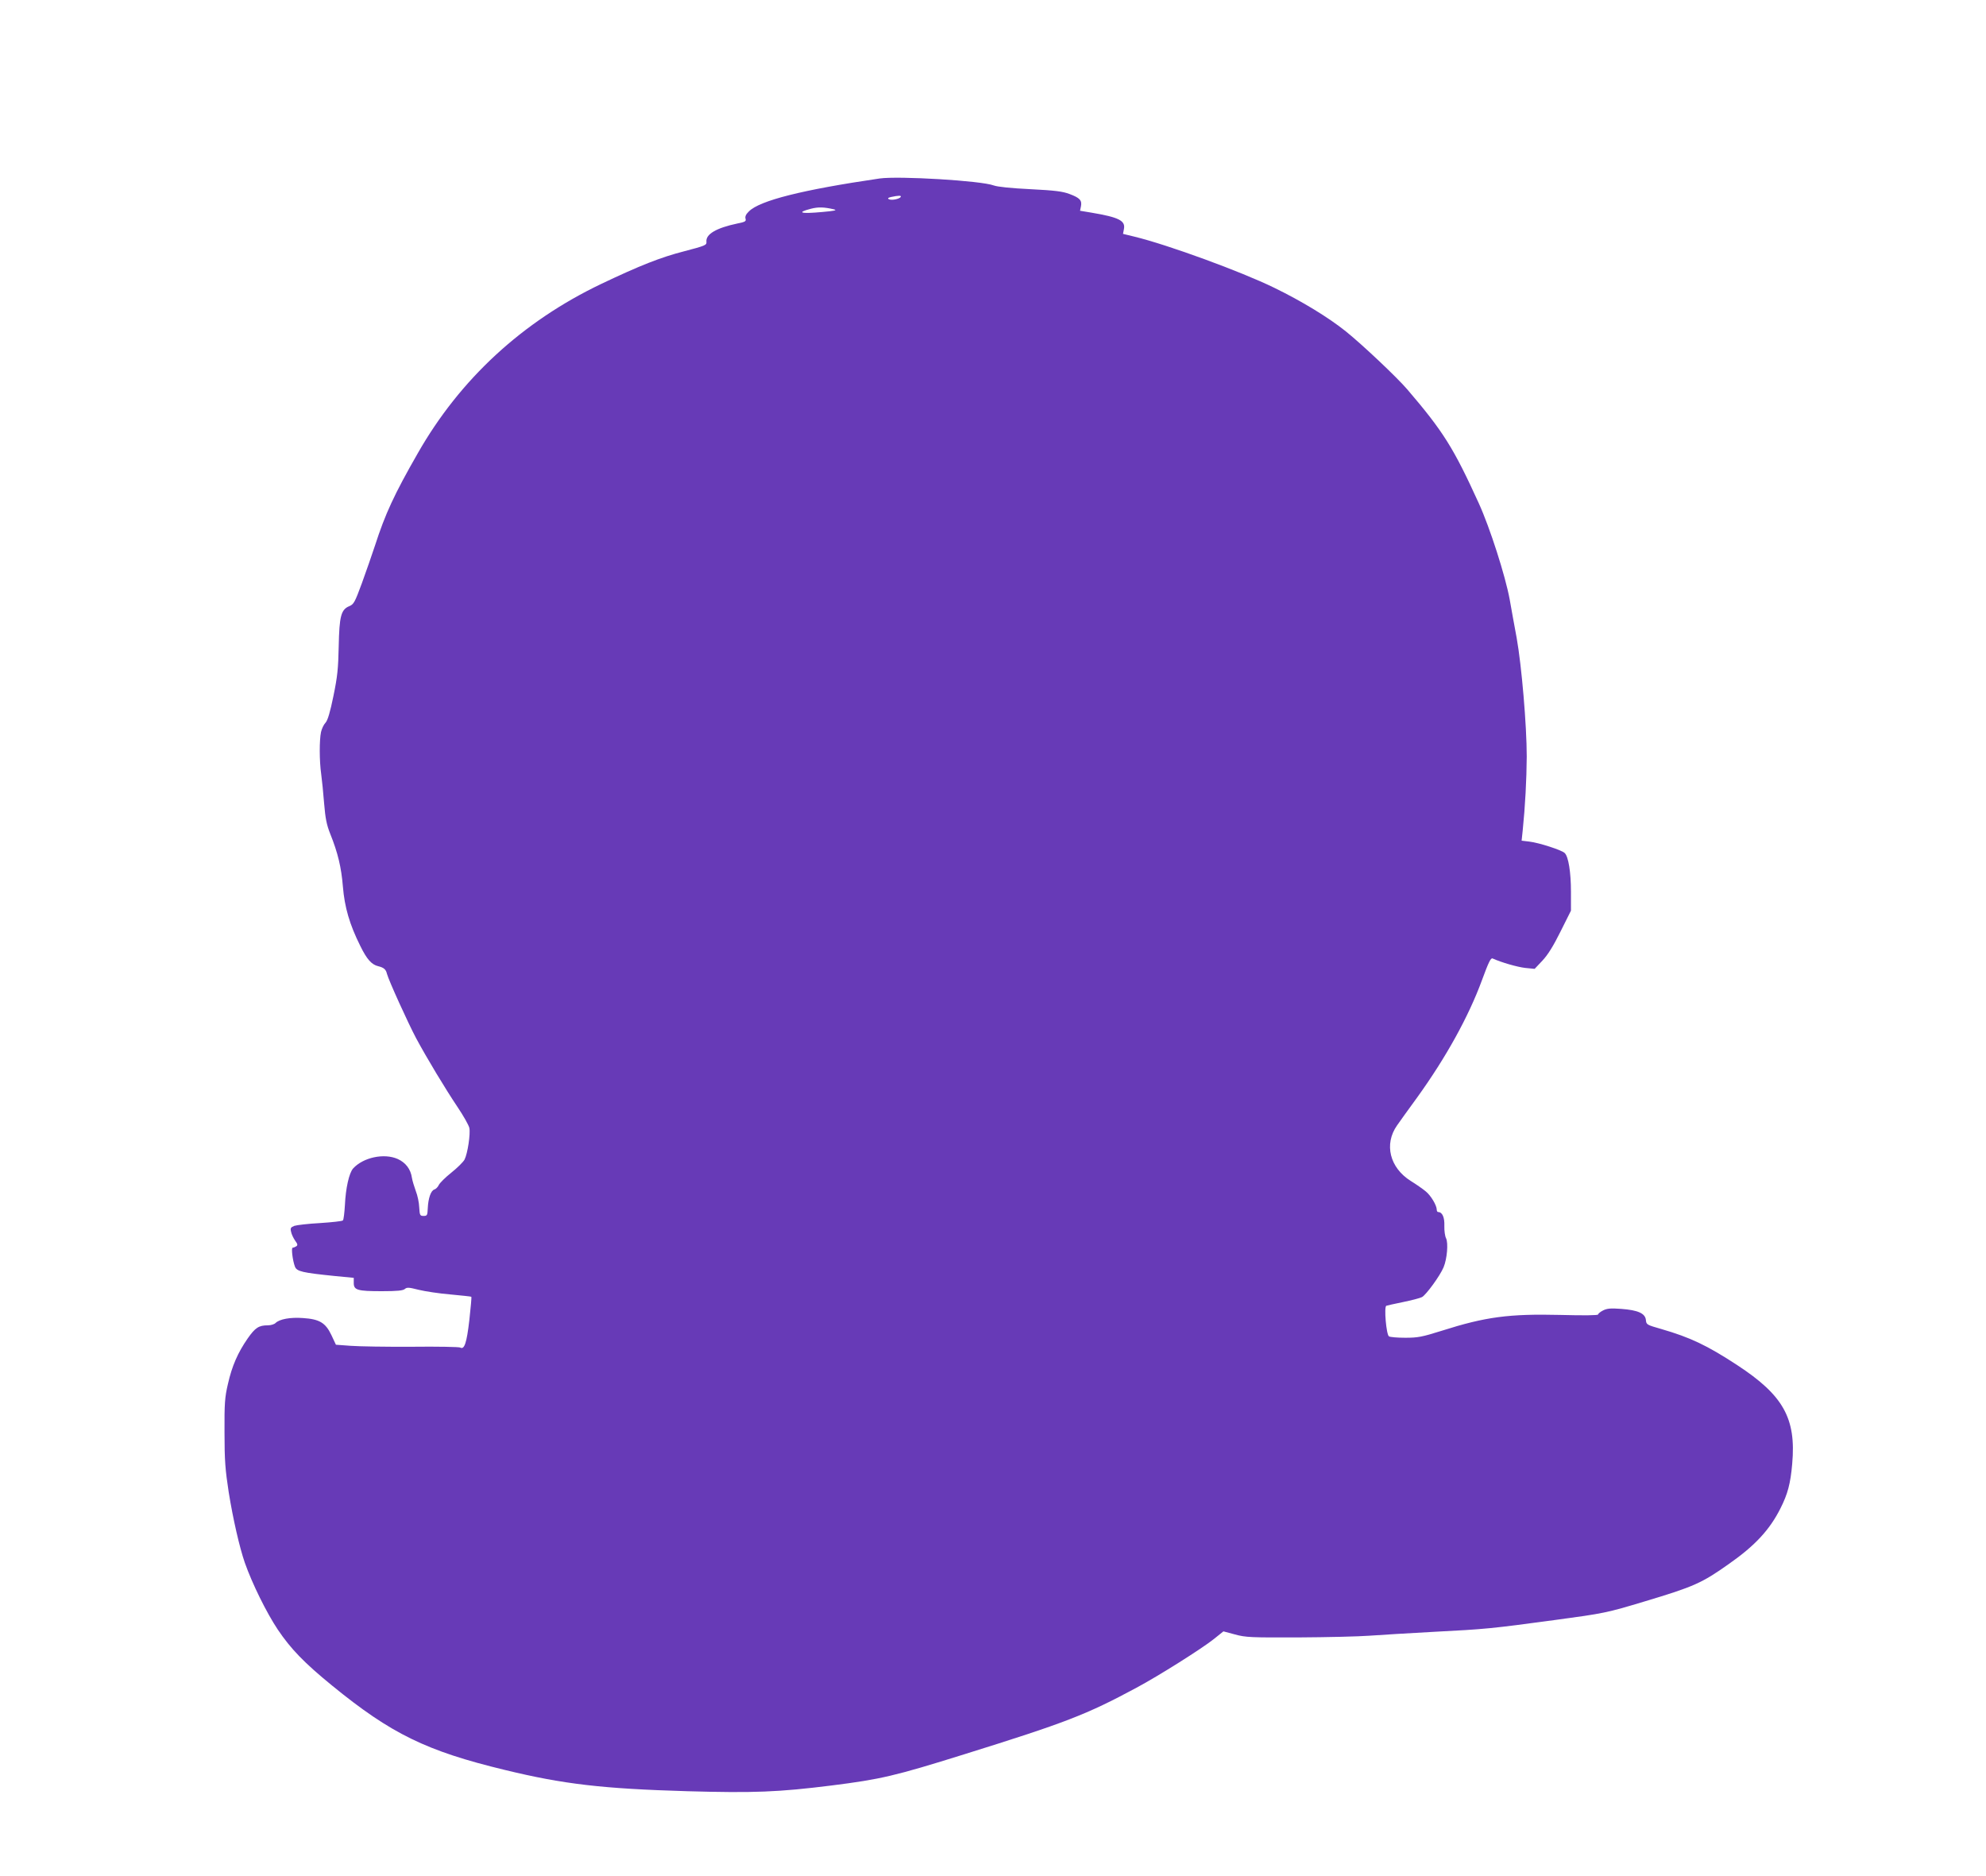 <?xml version="1.0" standalone="no"?>
<!DOCTYPE svg PUBLIC "-//W3C//DTD SVG 20010904//EN"
 "http://www.w3.org/TR/2001/REC-SVG-20010904/DTD/svg10.dtd">
<svg version="1.0" xmlns="http://www.w3.org/2000/svg"
 width="1280pt" height="1209pt" viewBox="0 0 1280 1209"
 preserveAspectRatio="xMidYMid meet">
<g transform="translate(0,1209) scale(0.1,-0.1)"
fill="#673ab7" stroke="none">
<path d="M5670 10940 c-499 -73 -773 -142 -843 -212 -20 -19 -26 -34 -22 -47
5 -17 -2 -21 -52 -31 -137 -29 -205 -69 -200 -118 2 -22 -7 -25 -143 -61 -152
-39 -286 -92 -534 -210 -509 -243 -911 -614 -1183 -1091 -153 -267 -210 -391
-276 -595 -20 -60 -58 -170 -85 -244 -45 -122 -52 -135 -81 -147 -53 -22 -64
-64 -68 -259 -3 -143 -8 -194 -34 -320 -21 -103 -37 -157 -51 -172 -11 -11
-24 -38 -29 -60 -11 -51 -11 -186 1 -270 5 -38 14 -123 19 -190 8 -96 16 -137
39 -195 50 -124 72 -218 82 -341 11 -133 43 -244 112 -382 42 -86 73 -121 116
-131 36 -9 49 -20 56 -49 11 -42 135 -315 188 -415 70 -130 187 -324 268 -445
37 -55 71 -115 75 -133 8 -38 -11 -165 -31 -204 -8 -15 -46 -53 -85 -84 -39
-31 -75 -67 -81 -80 -6 -13 -19 -26 -29 -29 -22 -7 -39 -56 -42 -121 -2 -45
-4 -49 -27 -49 -23 0 -25 4 -28 55 -1 30 -11 78 -22 105 -10 28 -22 66 -25 85
-8 57 -41 99 -92 122 -88 39 -222 10 -287 -61 -26 -29 -48 -127 -53 -236 -3
-49 -8 -94 -13 -99 -5 -5 -71 -12 -147 -17 -76 -4 -151 -13 -166 -18 -23 -9
-27 -15 -21 -38 3 -16 15 -41 26 -57 17 -23 18 -30 7 -37 -8 -5 -18 -9 -23 -9
-10 0 0 -83 15 -122 12 -31 49 -39 255 -60 l124 -12 0 -33 c0 -46 23 -53 182
-53 99 0 135 4 147 14 14 12 26 11 89 -5 41 -10 133 -24 205 -30 73 -7 133
-13 135 -15 2 -1 -4 -69 -13 -150 -17 -147 -32 -193 -59 -177 -6 4 -146 7
-311 5 -165 -1 -343 2 -395 6 l-95 7 -29 62 c-38 80 -77 103 -184 110 -81 6
-151 -7 -176 -32 -8 -8 -30 -15 -50 -15 -58 0 -81 -15 -130 -85 -63 -91 -101
-177 -127 -293 -20 -85 -23 -124 -22 -312 0 -183 5 -241 27 -385 28 -174 70
-357 104 -455 48 -136 140 -322 212 -430 84 -125 171 -215 350 -361 381 -311
608 -422 1114 -544 379 -92 630 -121 1176 -137 428 -12 587 -6 930 37 317 40
407 61 855 201 651 203 787 255 1110 429 142 76 420 251 499 314 l61 49 75
-20 c69 -19 103 -20 410 -19 184 1 389 6 455 11 66 5 253 16 415 25 334 17
373 21 780 76 319 43 334 46 580 120 317 95 369 118 545 243 167 117 261 219
330 356 47 93 65 160 76 288 26 293 -57 441 -355 636 -194 127 -302 178 -488
232 -94 27 -97 28 -100 58 -4 43 -51 64 -159 72 -69 5 -91 3 -117 -10 -18 -9
-32 -21 -32 -26 0 -6 -93 -7 -242 -3 -332 8 -483 -12 -766 -102 -127 -40 -154
-45 -235 -45 -51 0 -98 4 -105 9 -17 10 -33 191 -17 197 5 2 54 13 108 24 54
11 108 25 122 32 27 15 116 137 139 192 23 55 31 157 16 187 -7 13 -12 49 -11
80 2 55 -13 89 -40 89 -5 0 -9 7 -9 15 0 28 -38 92 -72 119 -18 15 -61 45 -95
66 -136 85 -174 237 -89 358 14 21 73 102 131 182 185 257 330 519 416 753 43
117 57 146 69 141 57 -26 159 -55 210 -61 l61 -6 50 53 c35 37 71 95 117 188
l67 134 0 122 c0 124 -16 226 -40 249 -18 19 -167 67 -228 74 l-50 6 7 66 c16
156 25 327 26 476 0 200 -33 587 -65 765 -14 74 -34 186 -45 248 -28 152 -127
461 -199 619 -162 356 -229 463 -461 734 -67 78 -286 285 -395 373 -112 90
-284 195 -463 282 -215 105 -686 277 -900 329 l-74 18 6 32 c10 53 -32 75
-211 105 l-72 12 6 29 c7 38 -7 54 -74 79 -45 17 -95 23 -252 31 -124 6 -211
15 -236 24 -82 31 -612 62 -735 45z m135 -119 c-8 -14 -62 -24 -77 -14 -9 5
-3 10 17 14 46 10 67 10 60 0z m-430 -80 c23 -6 4 -10 -75 -17 -140 -13 -170
-4 -73 21 46 12 85 11 148 -4z"/>
</g>
</svg>

